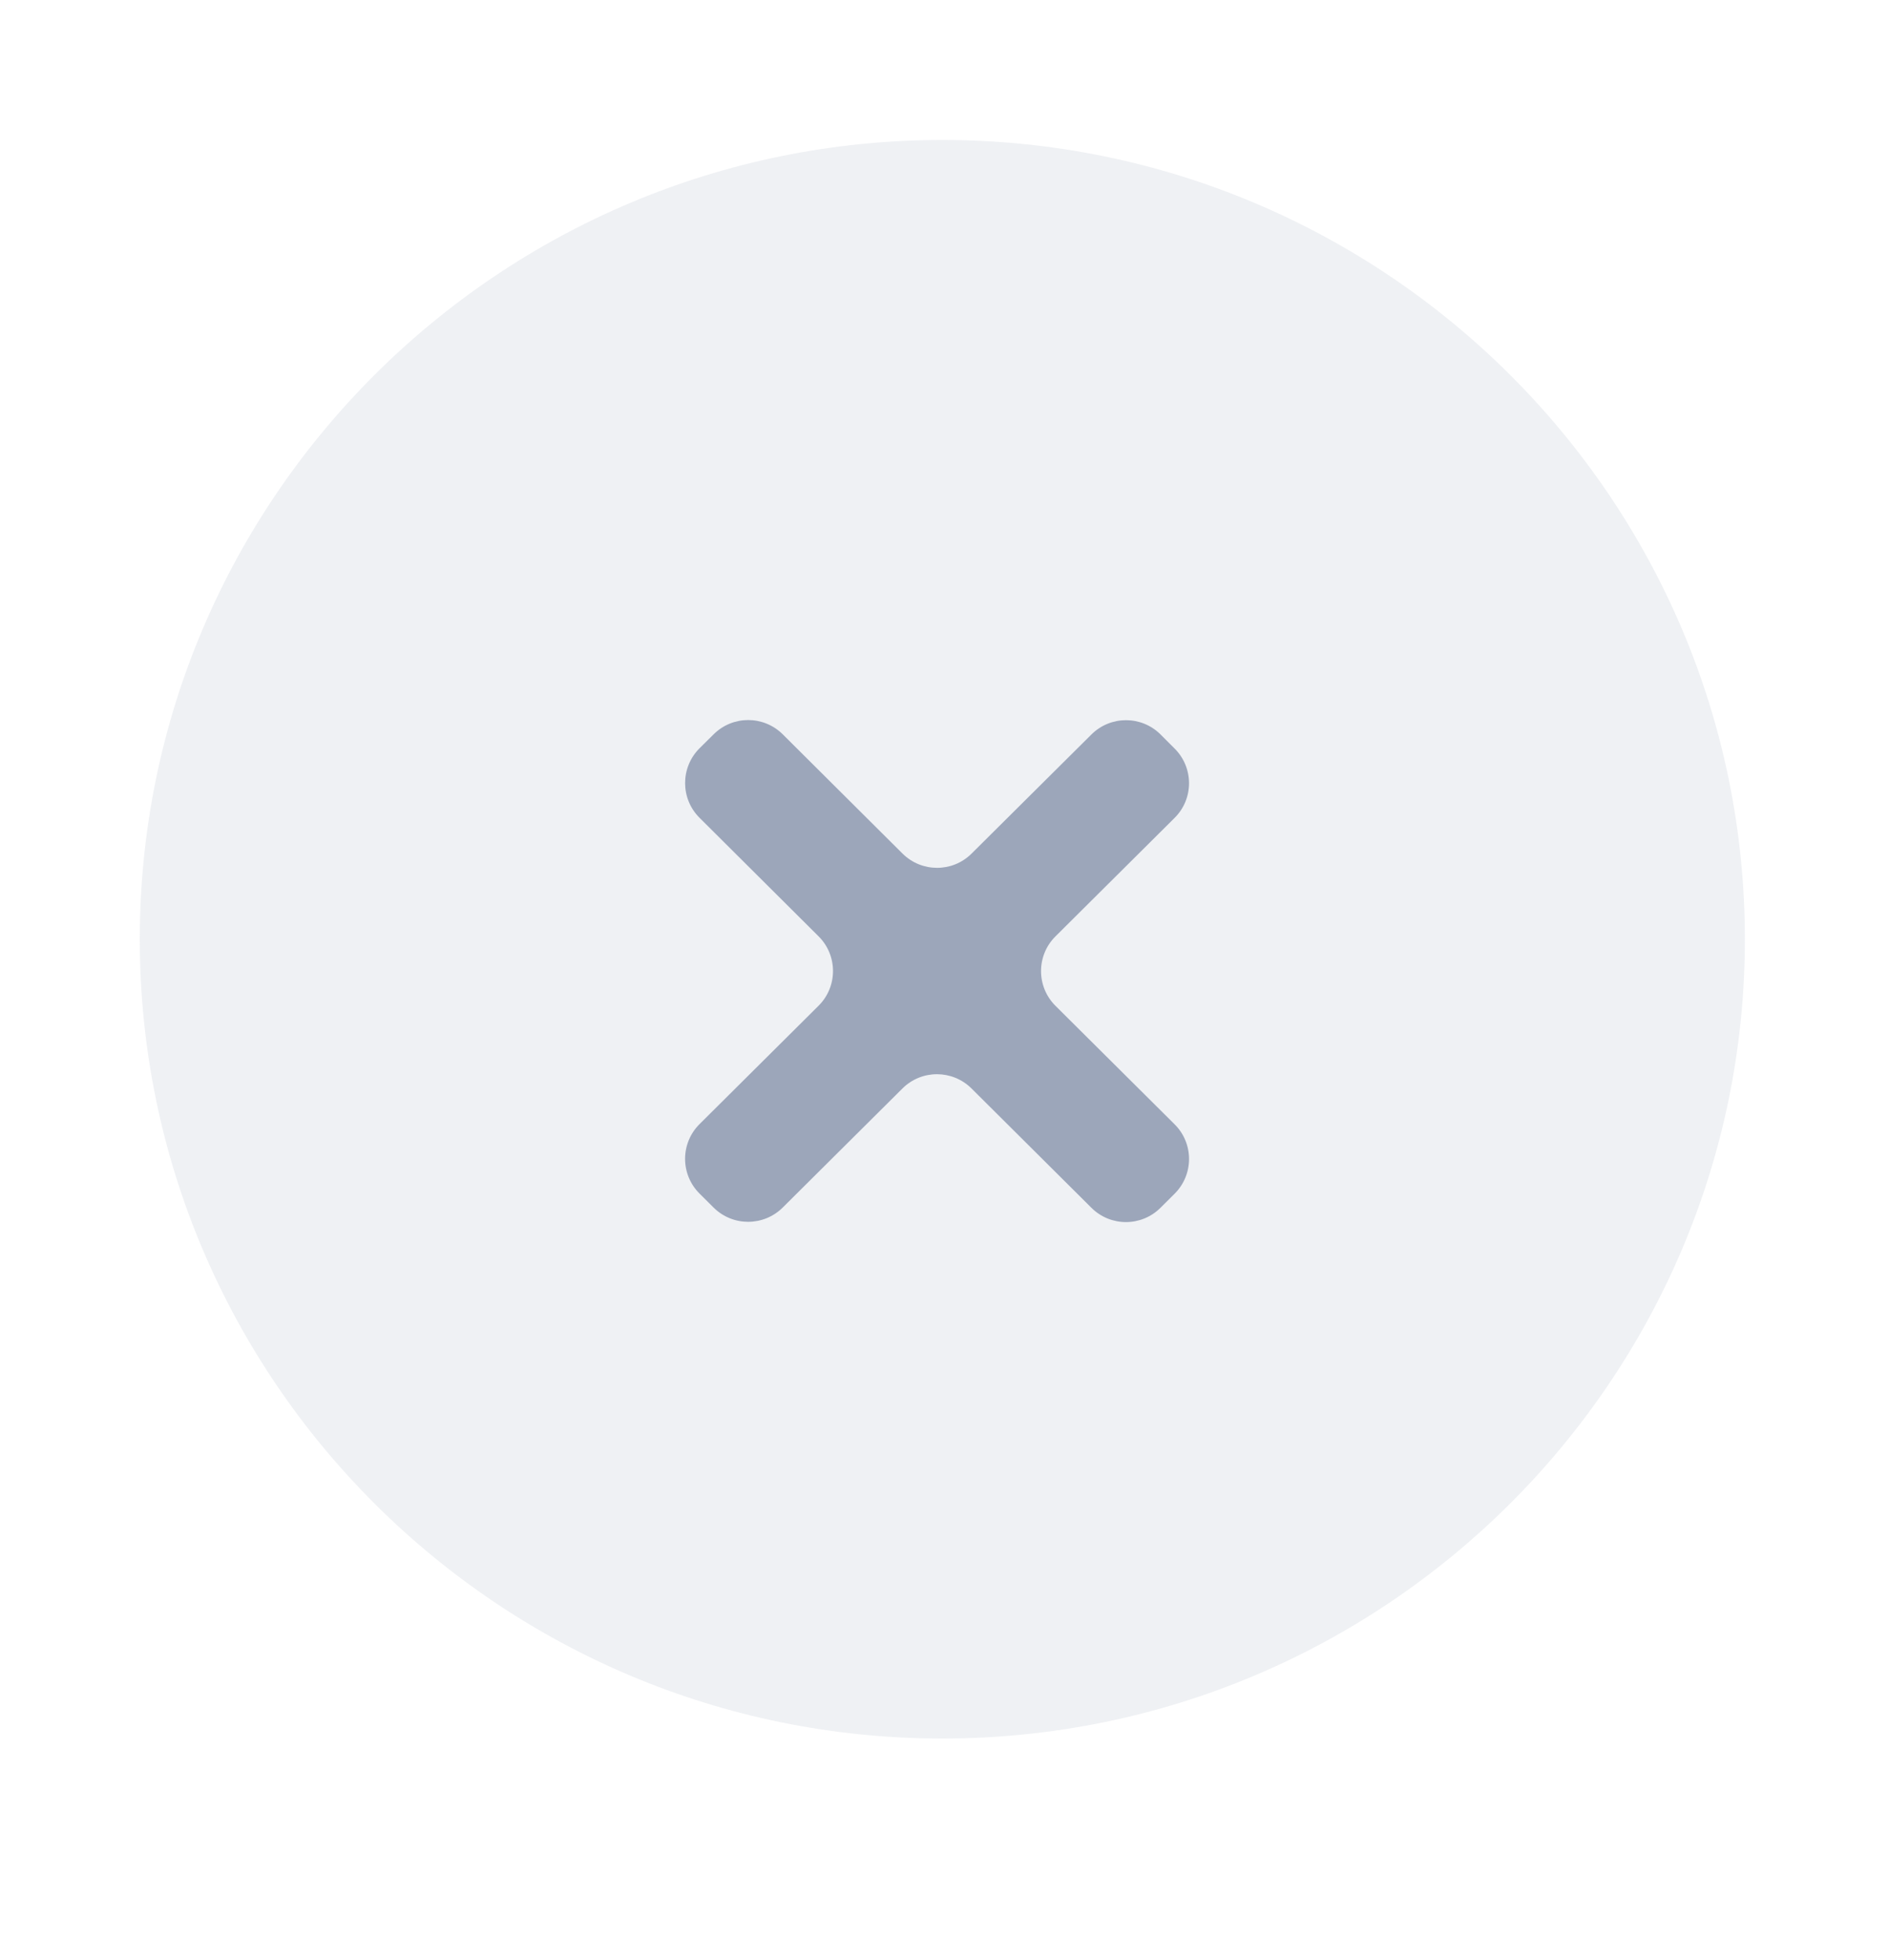 <svg width="27" height="28" viewBox="0 0 27 28" fill="none" xmlns="http://www.w3.org/2000/svg">
<path opacity="0.24" fill-rule="evenodd" clip-rule="evenodd" d="M13.469 2C7.144 2 1.998 7.123 1.998 13.42C1.998 19.717 7.144 24.84 13.469 24.84C19.794 24.84 24.94 19.717 24.94 13.42C24.94 7.123 19.794 2 13.469 2Z" fill="#BEC5D2"/>
<path d="M15.6 17.257C15.873 17.529 16.314 17.529 16.587 17.257L16.789 17.056C17.064 16.782 17.064 16.337 16.789 16.064L15.086 14.371C14.811 14.097 14.811 13.651 15.087 13.378L16.788 11.687C17.064 11.414 17.064 10.969 16.789 10.695L16.588 10.494C16.315 10.222 15.874 10.222 15.6 10.494L13.887 12.196C13.614 12.468 13.173 12.467 12.9 12.196L11.188 10.492C10.914 10.22 10.473 10.22 10.2 10.492L9.998 10.692C9.724 10.966 9.724 11.411 9.998 11.684L11.7 13.378C11.975 13.651 11.975 14.097 11.7 14.37L9.999 16.061C9.724 16.334 9.723 16.779 9.998 17.053L10.199 17.253C10.472 17.525 10.913 17.525 11.187 17.254L12.899 15.552C13.172 15.28 13.613 15.281 13.886 15.552L15.6 17.257Z" fill="#9CA6BA"/>
</svg>
